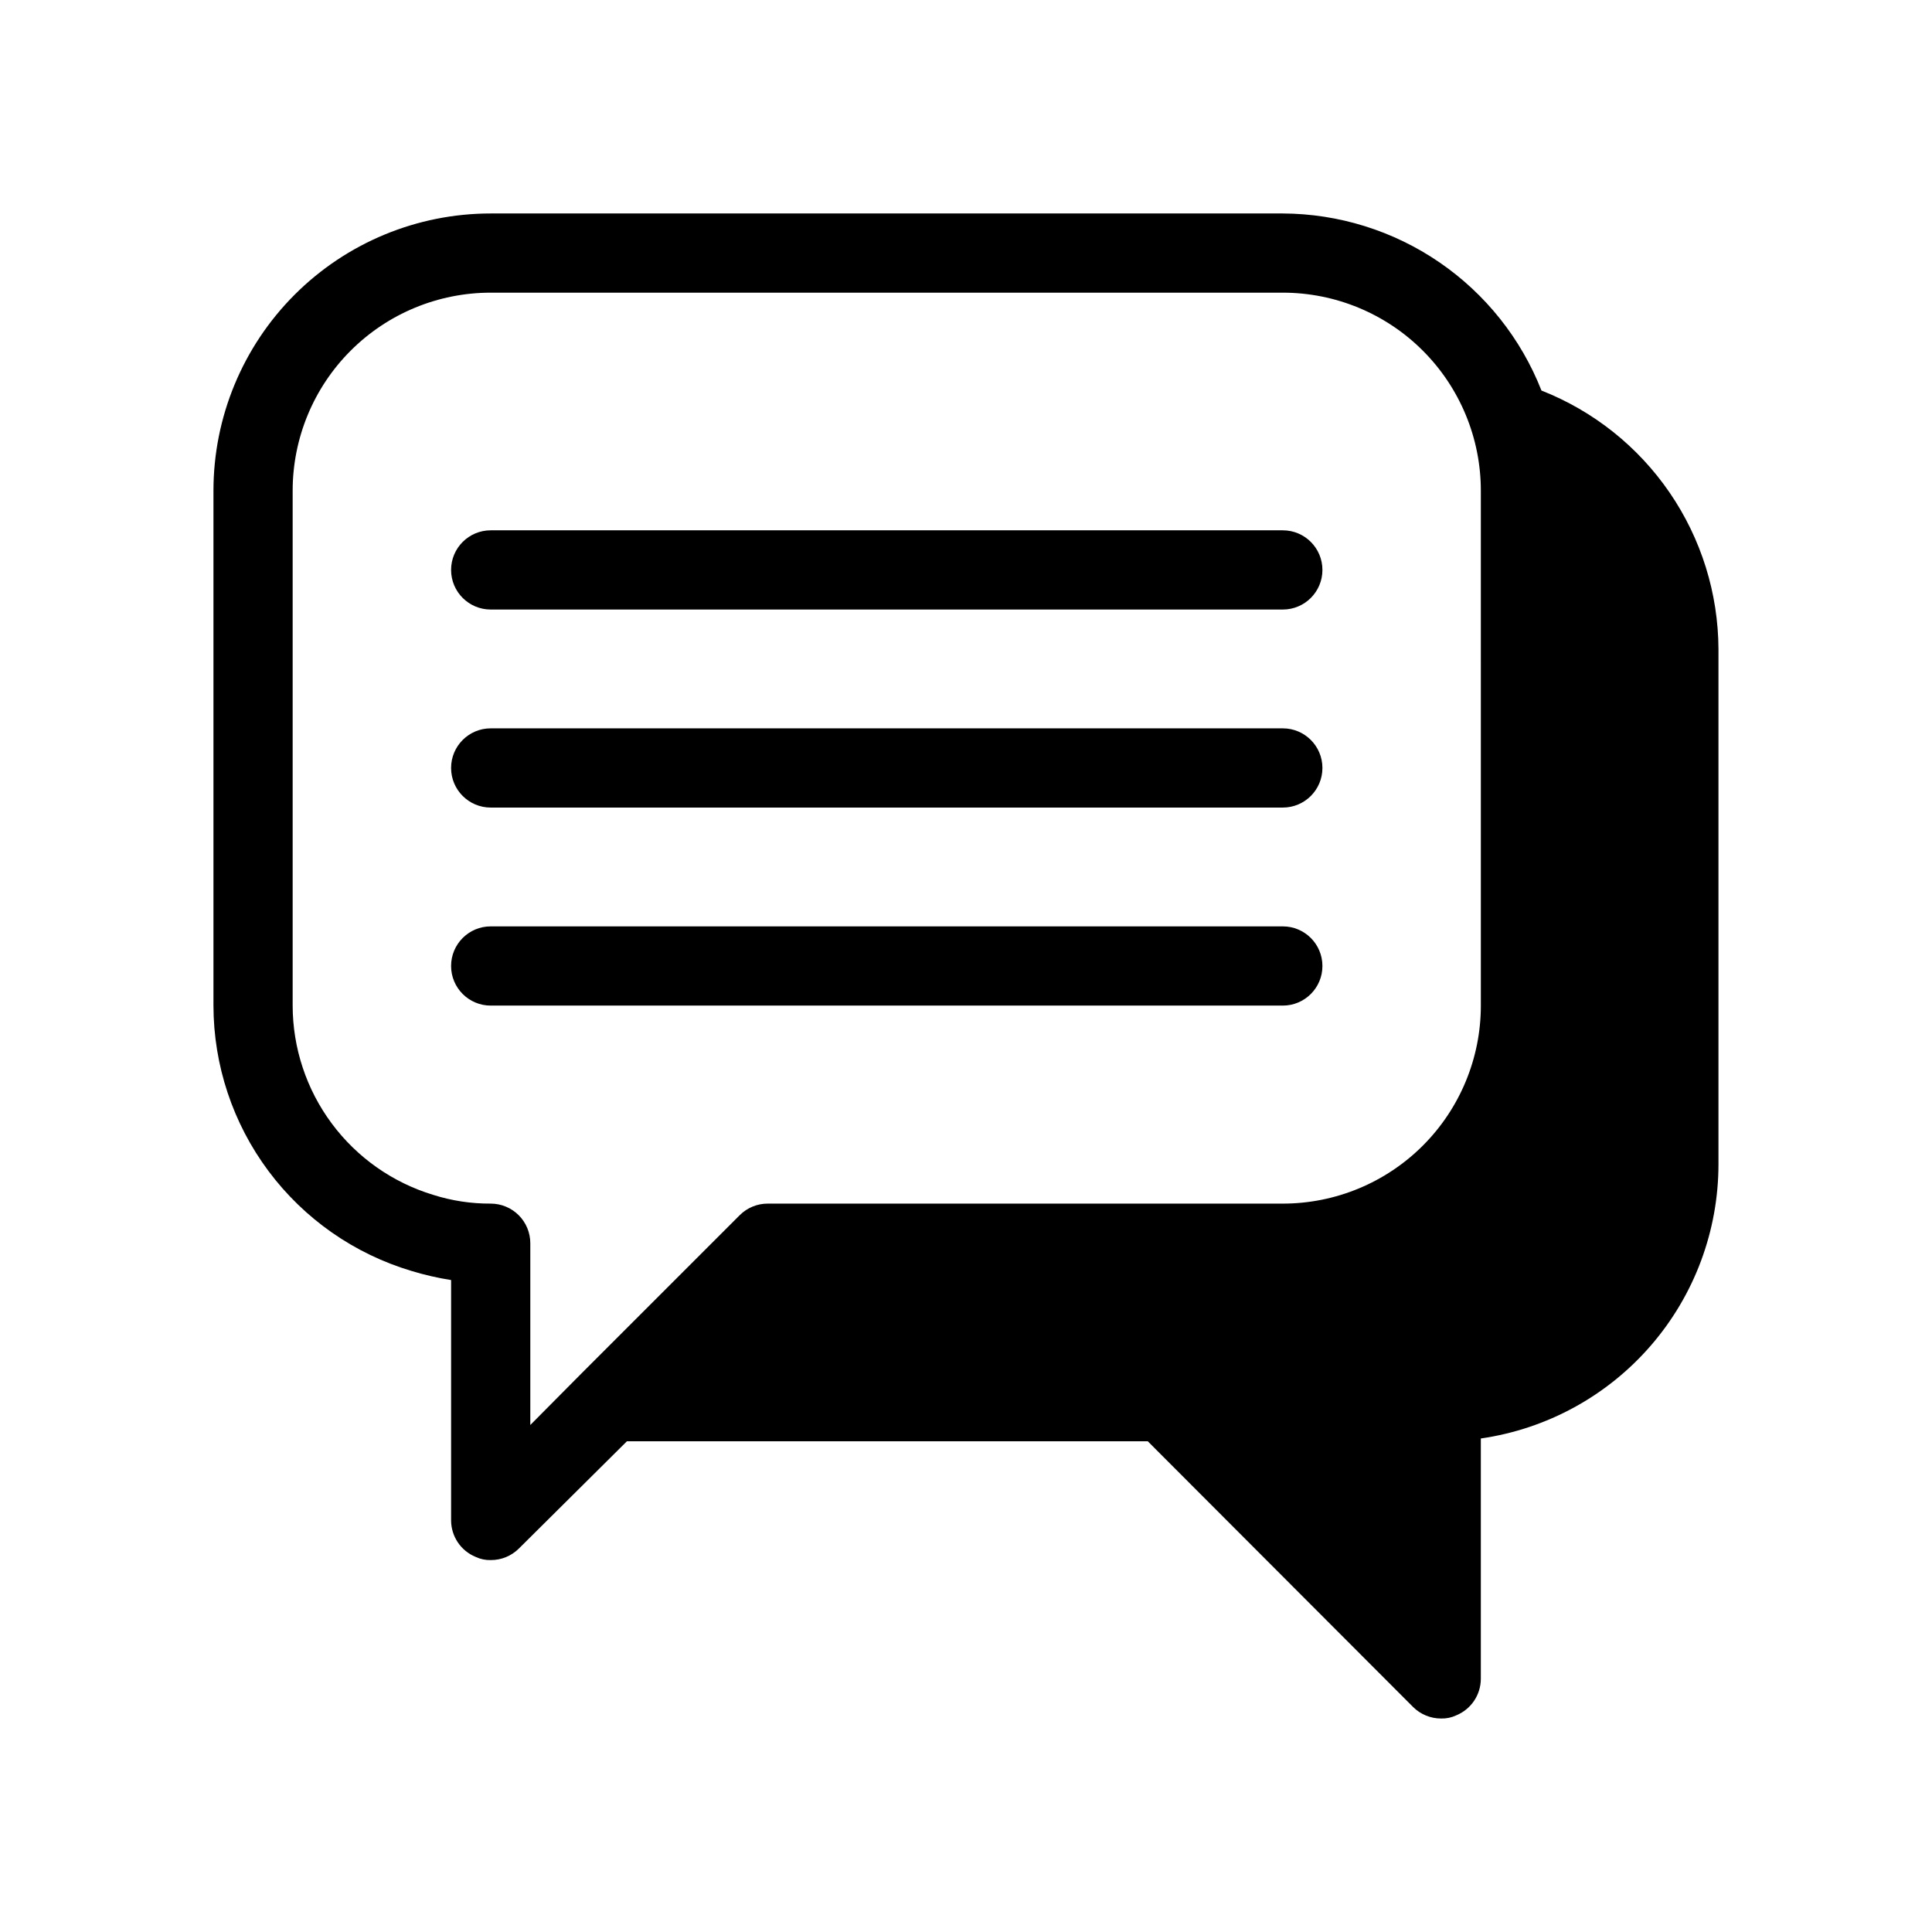 <?xml version="1.0" encoding="UTF-8"?>
<!-- Uploaded to: SVG Repo, www.svgrepo.com, Generator: SVG Repo Mixer Tools -->
<svg fill="#000000" width="800px" height="800px" version="1.1" viewBox="144 144 512 512" xmlns="http://www.w3.org/2000/svg">
 <g>
  <path d="m552.5 247.49c-5.418-13.781-14.844-25.617-27.062-33.984-12.219-8.363-26.668-12.867-41.477-12.934h-209.92c-19.488 0-38.176 7.742-51.953 21.52s-21.52 32.465-21.52 51.953v136.45c0.02 15.805 5.133 31.188 14.59 43.855 9.453 12.668 22.742 21.949 37.891 26.465 3.438 1.047 6.945 1.855 10.496 2.414v63.711c0.02 4.238 2.586 8.047 6.508 9.656 1.246 0.59 2.609 0.875 3.988 0.84 2.789 0.02 5.469-1.078 7.453-3.043l28.652-28.445h138.02l70.324 70.43c1.98 1.965 4.66 3.059 7.449 3.043 1.379 0.035 2.746-0.25 3.988-0.84 3.922-1.609 6.488-5.418 6.508-9.656v-63.711c17.492-2.523 33.484-11.266 45.051-24.625s17.93-30.441 17.926-48.109v-136.45c-0.062-14.809-4.57-29.254-12.934-41.473s-20.203-21.648-33.984-27.066zm-16.059 163c0 13.918-5.527 27.266-15.371 37.109-9.84 9.84-23.188 15.371-37.109 15.371h-136.45c-2.793-0.02-5.473 1.078-7.453 3.043l-41.984 41.984-13.539 13.645v-48.176c0-2.785-1.105-5.457-3.074-7.422-1.969-1.969-4.641-3.074-7.422-3.074-5.164 0.027-10.297-0.754-15.219-2.312-10.77-3.262-20.203-9.898-26.914-18.934-6.707-9.031-10.336-19.984-10.348-31.234v-136.45c0-13.918 5.527-27.27 15.371-37.109 9.84-9.844 23.191-15.371 37.109-15.371h209.92c13.922 0 27.27 5.527 37.109 15.371 9.844 9.84 15.371 23.191 15.371 37.109z"/>
  <path d="m483.96 284.54h-209.92c-5.797 0-10.496 4.699-10.496 10.496 0 5.797 4.699 10.496 10.496 10.496h209.92c5.797 0 10.496-4.699 10.496-10.496 0-5.797-4.699-10.496-10.496-10.496z"/>
  <path d="m483.96 337.02h-209.92c-5.797 0-10.496 4.699-10.496 10.496s4.699 10.496 10.496 10.496h209.92c5.797 0 10.496-4.699 10.496-10.496s-4.699-10.496-10.496-10.496z"/>
  <path d="m483.96 389.5h-209.92c-5.797 0-10.496 4.699-10.496 10.496s4.699 10.496 10.496 10.496h209.92c5.797 0 10.496-4.699 10.496-10.496s-4.699-10.496-10.496-10.496z"/>
 </g>
</svg>
